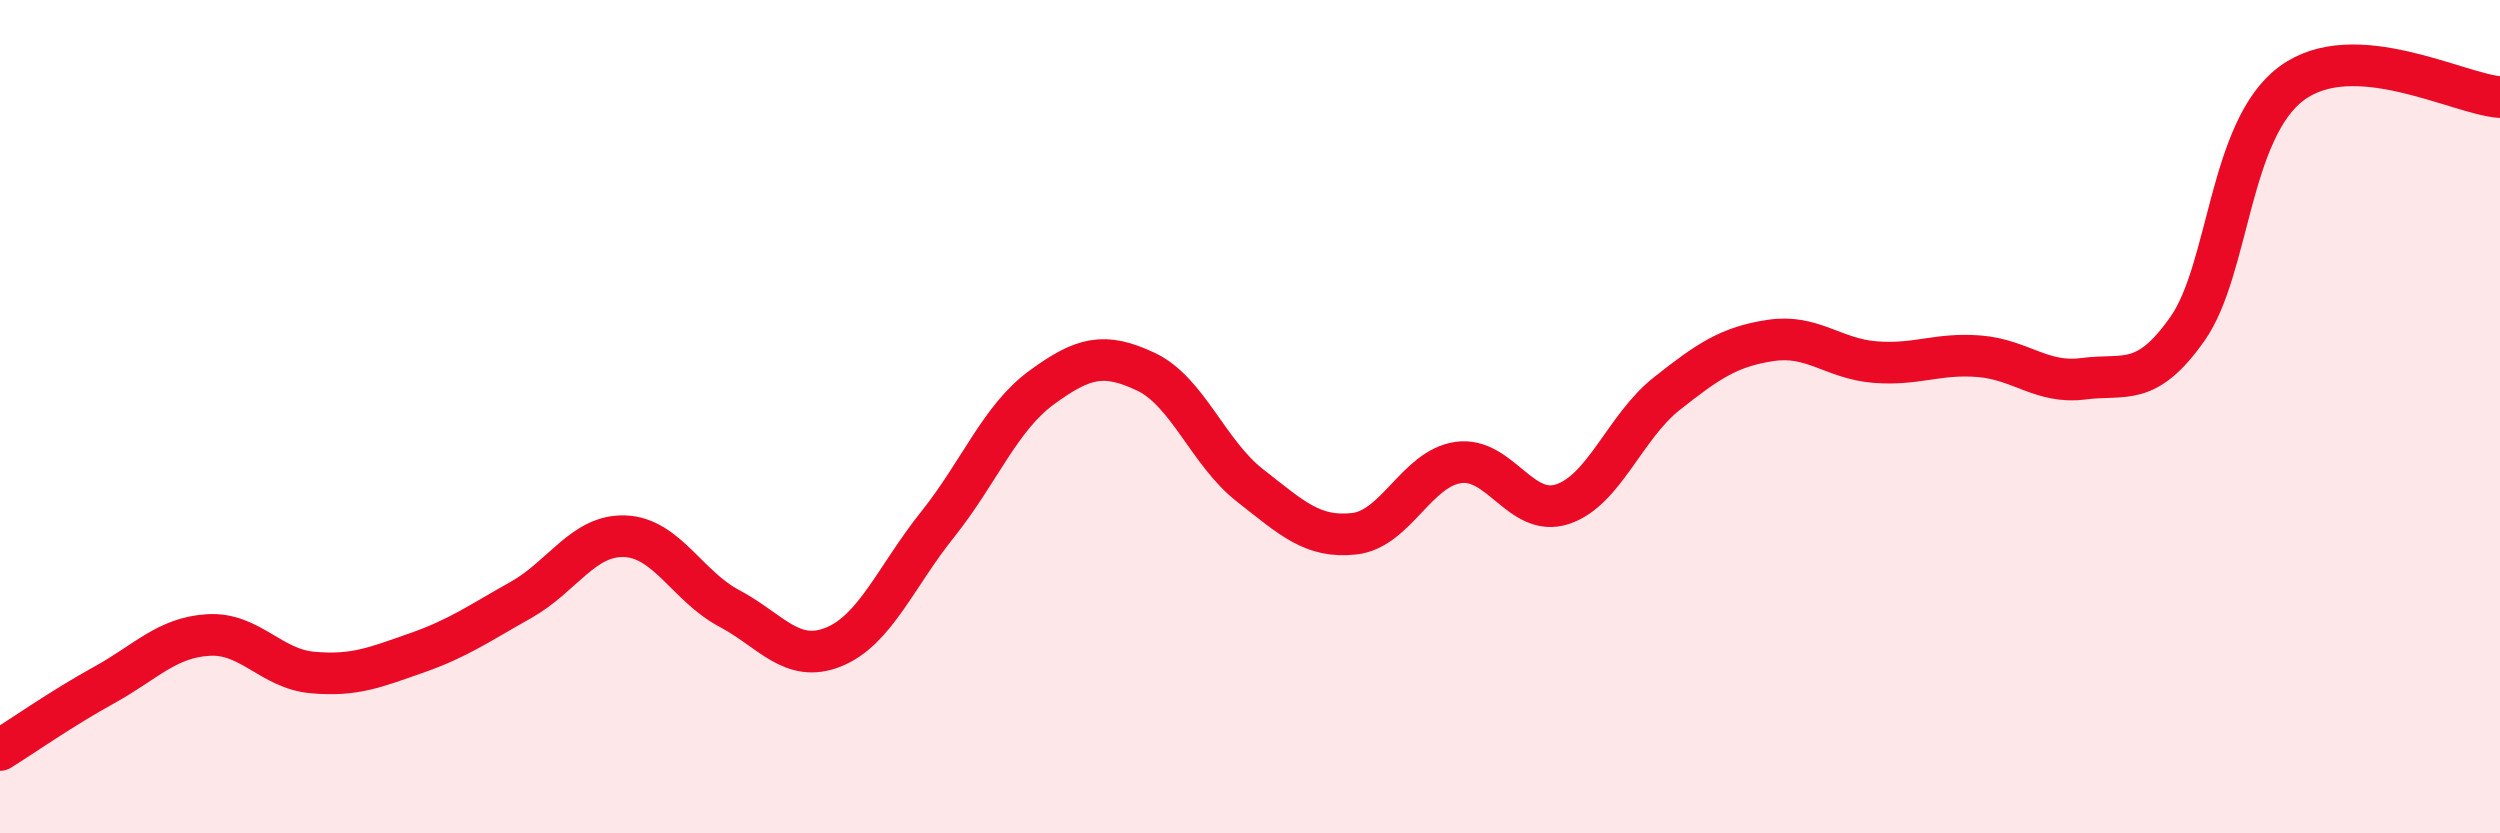 
    <svg width="60" height="20" viewBox="0 0 60 20" xmlns="http://www.w3.org/2000/svg">
      <path
        d="M 0,18 C 0.5,17.69 1.5,16.99 2.5,16.44 C 3.5,15.89 4,15.3 5,15.24 C 6,15.18 6.5,16.05 7.5,16.14 C 8.5,16.23 9,16.02 10,15.67 C 11,15.32 11.5,14.96 12.5,14.4 C 13.5,13.84 14,12.83 15,12.87 C 16,12.91 16.5,14.07 17.5,14.6 C 18.5,15.13 19,15.93 20,15.53 C 21,15.13 21.5,13.84 22.5,12.59 C 23.5,11.34 24,10.03 25,9.3 C 26,8.57 26.5,8.45 27.5,8.92 C 28.5,9.39 29,10.87 30,11.65 C 31,12.43 31.5,12.92 32.5,12.81 C 33.5,12.7 34,11.24 35,11.1 C 36,10.96 36.5,12.43 37.5,12.1 C 38.5,11.77 39,10.24 40,9.45 C 41,8.66 41.5,8.32 42.5,8.17 C 43.5,8.02 44,8.61 45,8.69 C 46,8.77 46.5,8.47 47.5,8.55 C 48.5,8.63 49,9.22 50,9.09 C 51,8.96 51.5,9.31 52.5,7.89 C 53.5,6.47 53.5,3.11 55,2 C 56.5,0.89 59,2.26 60,2.33L60 20L0 20Z"
        fill="#EB0A25"
        opacity="0.1"
        stroke-linecap="round"
        stroke-linejoin="round"
      />
      <path
        d="M 0,18 C 0.5,17.69 1.5,16.99 2.5,16.44 C 3.5,15.89 4,15.3 5,15.24 C 6,15.18 6.5,16.05 7.5,16.14 C 8.5,16.23 9,16.02 10,15.67 C 11,15.32 11.5,14.96 12.5,14.4 C 13.5,13.84 14,12.83 15,12.87 C 16,12.91 16.5,14.07 17.5,14.6 C 18.5,15.13 19,15.93 20,15.53 C 21,15.13 21.5,13.84 22.5,12.59 C 23.5,11.34 24,10.03 25,9.3 C 26,8.57 26.5,8.45 27.5,8.92 C 28.5,9.39 29,10.87 30,11.65 C 31,12.43 31.5,12.92 32.5,12.81 C 33.5,12.7 34,11.24 35,11.1 C 36,10.96 36.5,12.43 37.5,12.1 C 38.5,11.77 39,10.24 40,9.45 C 41,8.66 41.5,8.32 42.5,8.17 C 43.5,8.02 44,8.61 45,8.69 C 46,8.77 46.5,8.47 47.5,8.55 C 48.5,8.63 49,9.22 50,9.09 C 51,8.96 51.5,9.31 52.5,7.89 C 53.5,6.47 53.5,3.11 55,2 C 56.5,0.89 59,2.26 60,2.33"
        stroke="#EB0A25"
        stroke-width="1"
        fill="none"
        stroke-linecap="round"
        stroke-linejoin="round"
      />
    </svg>
  
